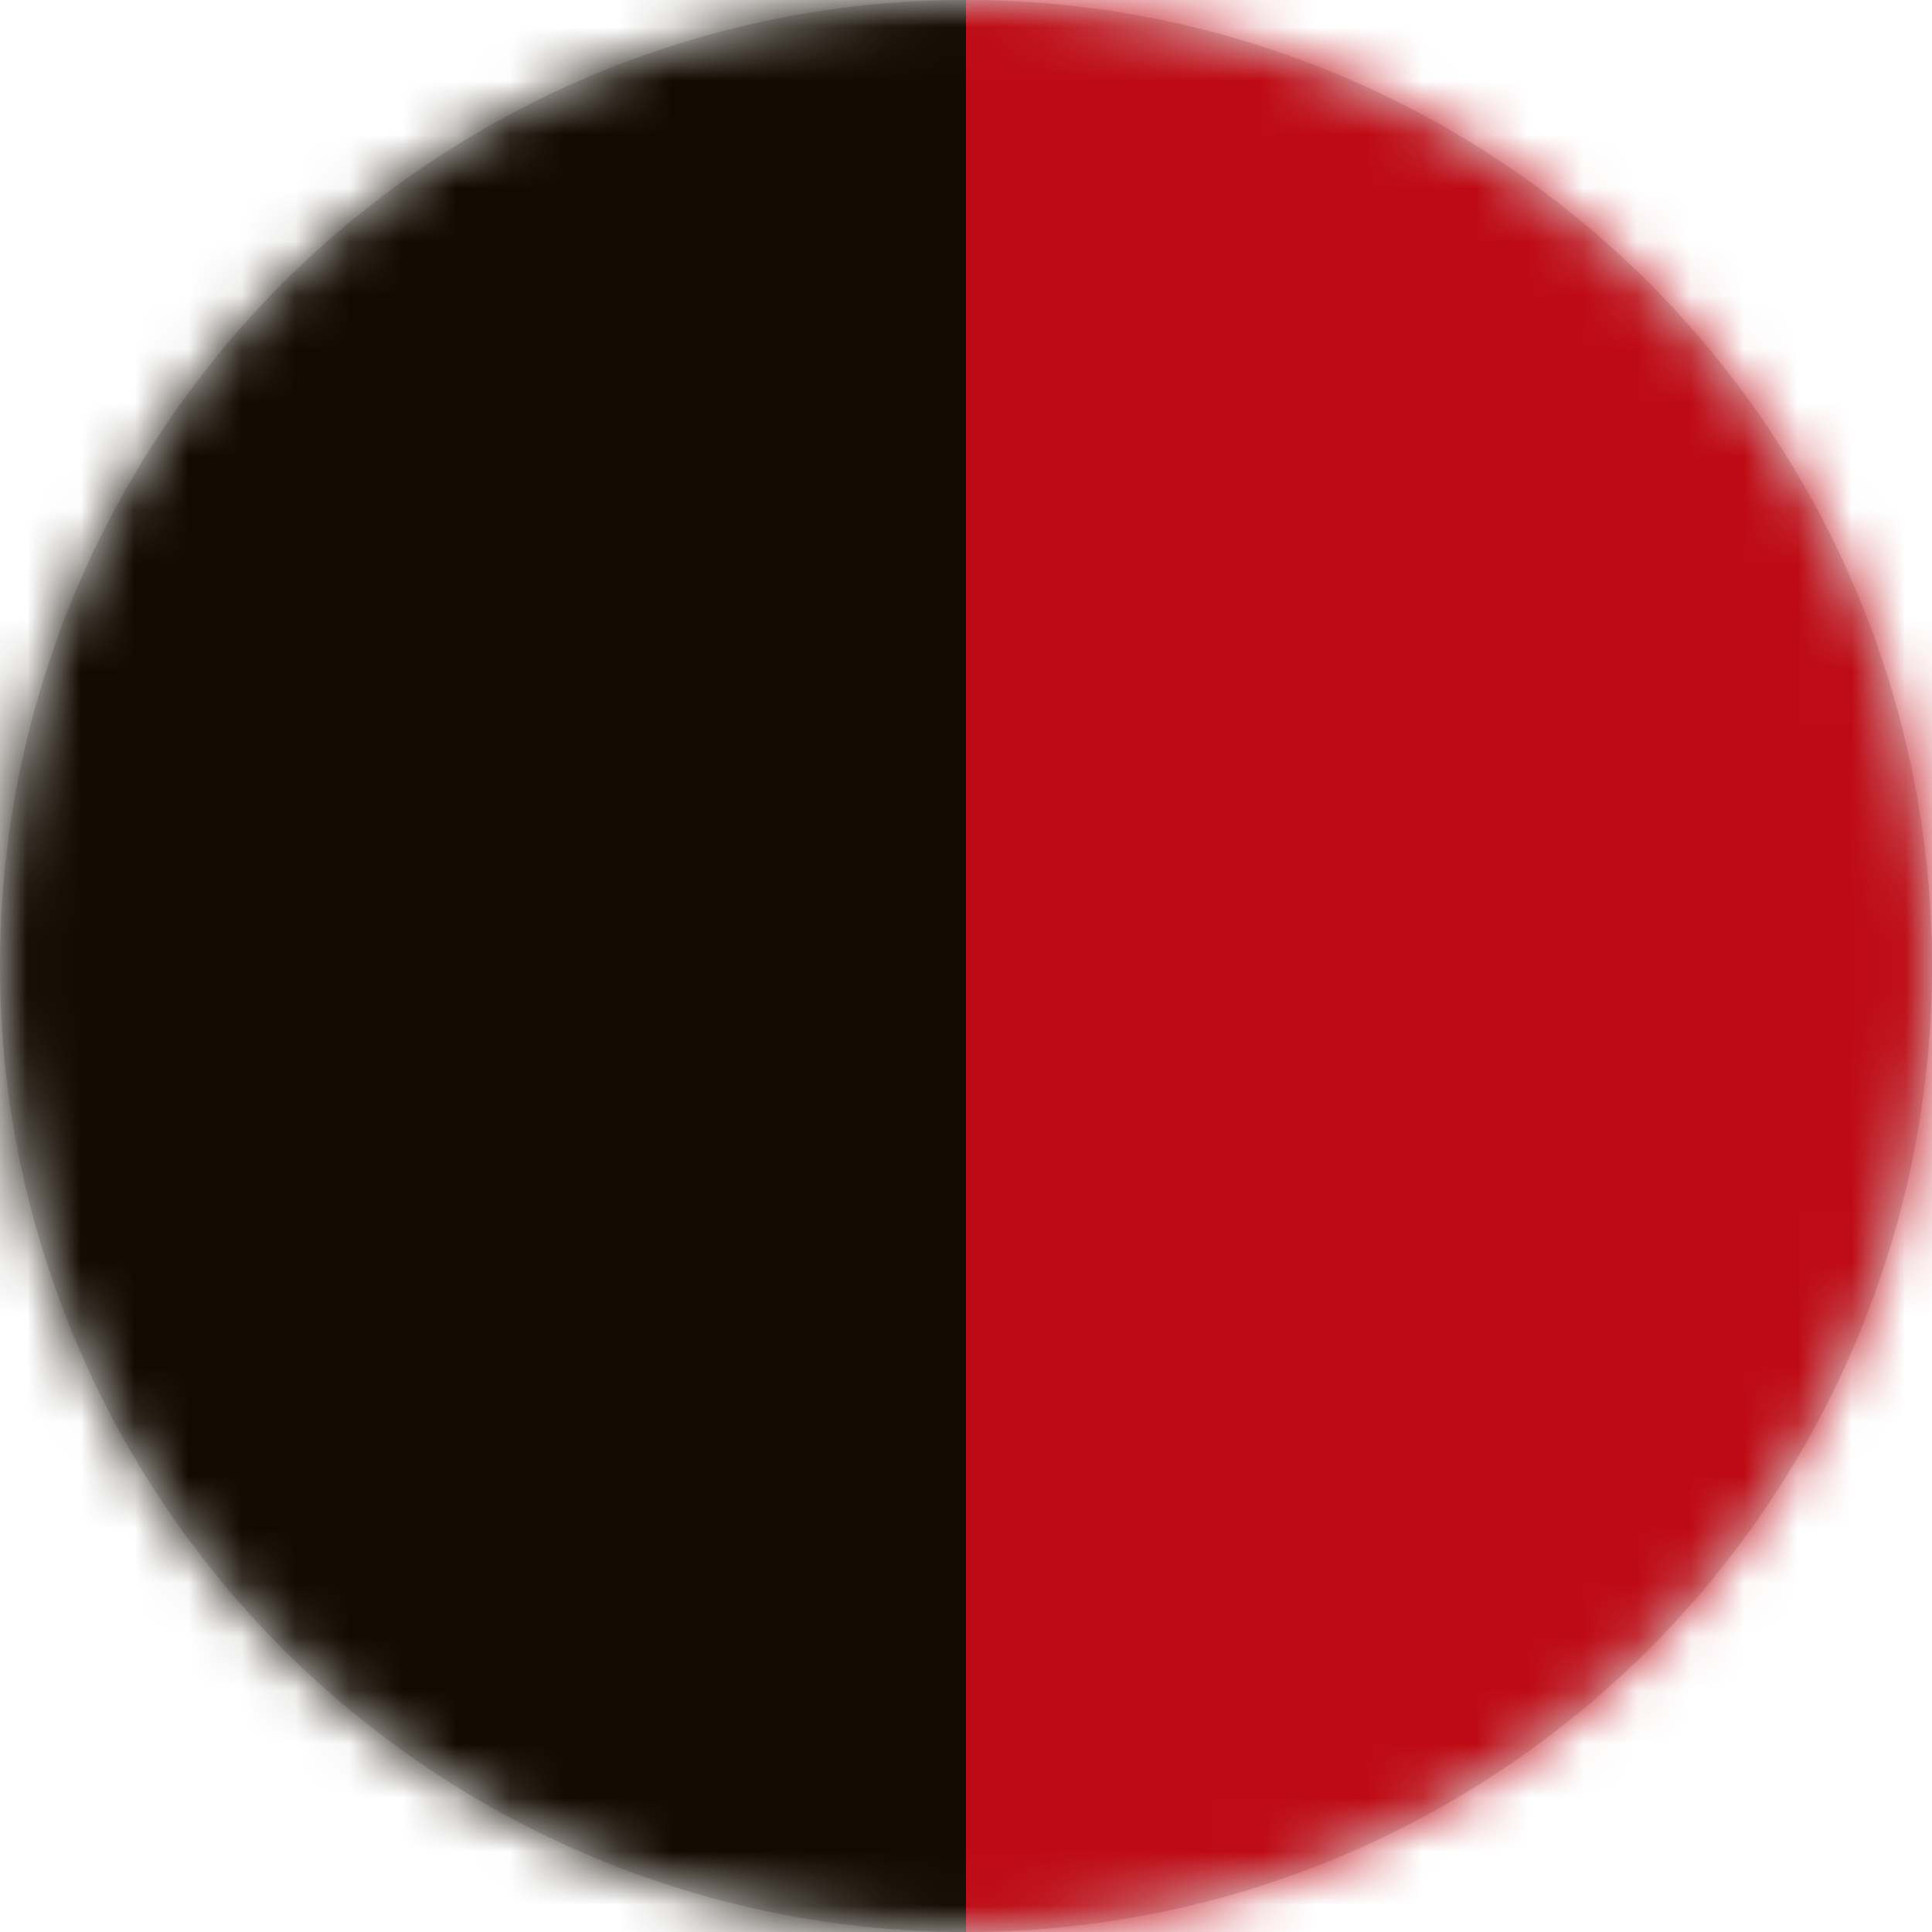 <?xml version="1.0" encoding="UTF-8"?>
<svg width="36px" height="36px" viewBox="0 0 36 36" version="1.1" xmlns="http://www.w3.org/2000/svg" xmlns:xlink="http://www.w3.org/1999/xlink">
    <!-- Generator: Sketch 44.1 (41455) - http://www.bohemiancoding.com/sketch -->
    <title>Group</title>
    <desc>Created with Sketch.</desc>
    <defs>
        <circle id="path-1" cx="18" cy="18" r="18"></circle>
    </defs>
    <g id="Page-1" stroke="none" stroke-width="1" fill="none" fill-rule="evenodd">
        <g id="Artboard" transform="translate(-2271, -1223)">
            <g id="Bamboo-Copy-7" transform="translate(2227, 1187)">
                <g id="color" transform="translate(38, 36)">
                    <g id="Group" transform="translate(6, 0)">
                        <mask id="mask-2" fill="white">
                            <use xlink:href="#path-1"></use>
                        </mask>
                        <use id="Oval" fill="#D8D8D8" xlink:href="#path-1"></use>
                        <g id="Group-2" mask="url(#mask-2)">
                            <g transform="translate(-2, -8)" id="Rectangle">
                                <rect fill="#130A00" x="0" y="0" width="20" height="51"></rect>
                                <rect fill="#BE0A14" x="20" y="0" width="20" height="51"></rect>
                            </g>
                        </g>
                    </g>
                </g>
            </g>
        </g>
    </g>
</svg>
